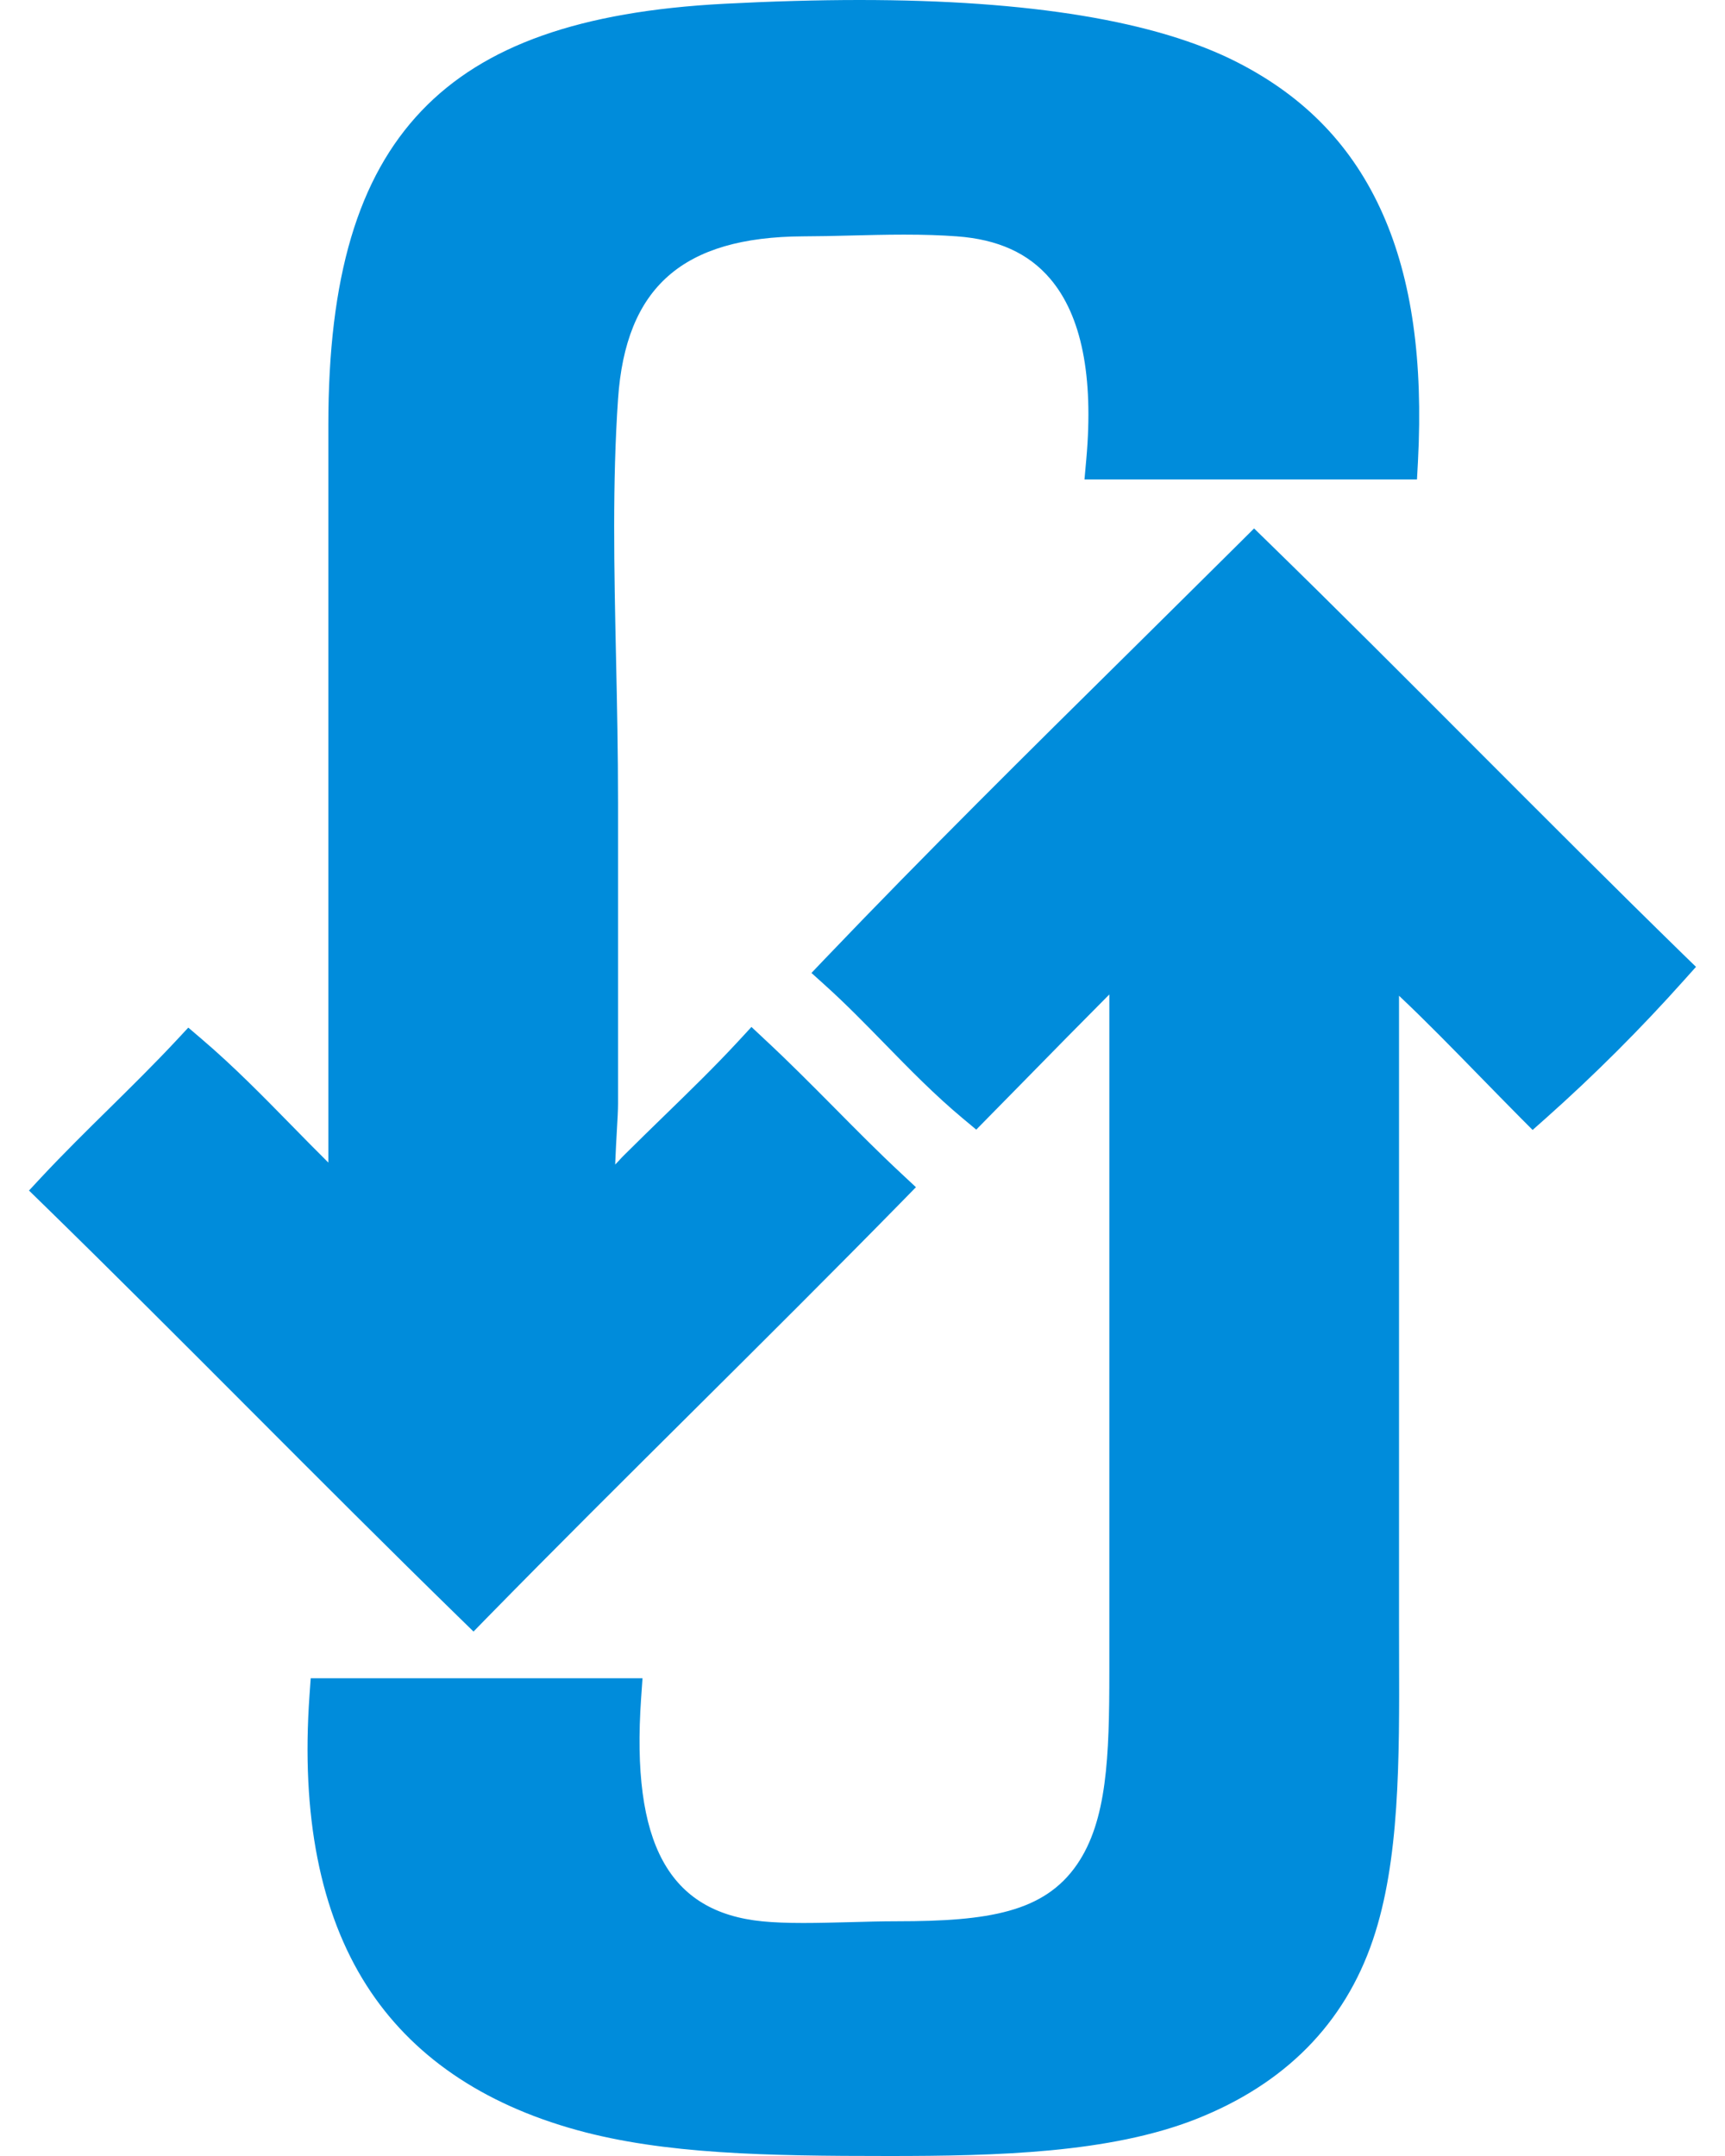 <?xml version="1.0" encoding="UTF-8"?>
<svg width="32px" height="40px" viewBox="0 0 32 40" version="1.1" xmlns="http://www.w3.org/2000/svg" xmlns:xlink="http://www.w3.org/1999/xlink">
    <!-- Generator: Sketch 63.1 (92452) - https://sketch.com -->
    <title>icon/ajax</title>
    <desc>Created with Sketch.</desc>
    <g id="Desktop" stroke="none" stroke-width="1" fill="none" fill-rule="evenodd">
        <g id="Enterprise-App-Dev-V2" transform="translate(-359, -2337)" fill="#008CDB">
            <g id="icon/ajax" transform="translate(355, 2337)">
                <g id="ajax1" transform="translate(4.5, 0)">
                    <path d="M8.033,30.025 C6.728,28.751 5.42,27.441 4.155,26.173 C2.891,24.906 1.584,23.597 0.283,22.327 L0.038,22.088 L0.271,21.837 C0.68,21.4 1.111,20.974 1.528,20.564 C1.939,20.158 2.365,19.738 2.764,19.311 L2.993,19.065 L3.248,19.283 C3.84,19.788 4.385,20.345 4.913,20.884 C5.137,21.114 5.363,21.342 5.591,21.569 L5.591,7.885 C5.591,5.145 6.14,3.295 7.319,2.057 C8.478,0.841 10.262,0.21 12.934,0.07 C13.821,0.024 14.665,0 15.443,0 C18.602,0 20.962,0.39 22.459,1.159 C23.721,1.805 24.602,2.727 25.154,3.976 C25.689,5.187 25.902,6.688 25.804,8.564 L25.786,8.895 L19.618,8.895 L19.652,8.515 C19.789,6.979 19.563,5.854 18.981,5.171 C18.578,4.697 18.011,4.44 17.249,4.385 C16.957,4.363 16.636,4.353 16.269,4.353 C15.933,4.353 15.592,4.362 15.263,4.37 C14.977,4.378 14.682,4.384 14.395,4.385 C12.164,4.398 11.107,5.328 10.965,7.403 C10.859,8.957 10.892,10.539 10.928,12.215 C10.947,13.077 10.965,13.969 10.965,14.884 L10.965,20.482 C10.965,20.592 10.956,20.762 10.943,20.979 C10.934,21.139 10.92,21.38 10.912,21.606 C10.931,21.586 10.951,21.565 10.971,21.544 C11.024,21.486 11.05,21.458 11.069,21.44 C11.321,21.189 11.572,20.944 11.816,20.707 C12.3,20.236 12.758,19.791 13.201,19.312 L13.44,19.053 L13.697,19.294 C14.136,19.702 14.561,20.131 14.974,20.547 C15.38,20.958 15.801,21.383 16.229,21.781 L16.491,22.026 L16.241,22.282 C14.965,23.584 13.652,24.891 12.382,26.154 C11.113,27.416 9.801,28.72 8.529,30.019 L8.284,30.27 L8.033,30.025 L8.033,30.025 Z" id="Path"></path>
                    <path d="M15.99,40 C13.703,40 11.825,39.965 10.21,39.521 C8.444,39.035 7.128,38.132 6.3,36.835 C5.44,35.489 5.084,33.681 5.241,31.461 L5.264,31.136 L11.419,31.136 L11.393,31.509 C11.207,34.2 11.903,35.477 13.648,35.647 C13.854,35.667 14.101,35.677 14.402,35.677 C14.674,35.677 14.968,35.669 15.251,35.662 C15.546,35.654 15.851,35.645 16.146,35.645 C17.837,35.645 18.869,35.478 19.479,34.592 C20.036,33.781 20.079,32.599 20.079,31.019 L20.079,18.45 C19.561,18.97 19.004,19.538 18.463,20.09 C18.249,20.308 18.039,20.523 17.837,20.727 L17.61,20.958 L17.362,20.751 C16.841,20.317 16.368,19.832 15.911,19.364 C15.559,19.004 15.196,18.631 14.82,18.292 L14.553,18.051 L14.801,17.791 C16.662,15.843 18.607,13.92 20.488,12.061 C21.154,11.401 21.843,10.72 22.519,10.048 L22.764,9.804 L23.011,10.045 C24.31,11.311 25.611,12.616 26.87,13.878 C28.128,15.138 29.428,16.441 30.722,17.705 L30.962,17.938 L30.739,18.187 C29.935,19.087 29.081,19.941 28.179,20.744 L27.931,20.964 L27.697,20.729 C27.457,20.487 27.208,20.231 26.966,19.984 C26.466,19.472 25.953,18.945 25.453,18.474 L25.453,30.124 C25.453,30.319 25.454,30.512 25.454,30.706 C25.46,32.67 25.465,34.523 24.968,35.991 C24.441,37.546 23.337,38.664 21.688,39.315 C20.083,39.947 17.993,40 15.99,40 L15.99,40 Z" id="Path"></path>
                </g>
            </g>
        </g>
    </g>
</svg>